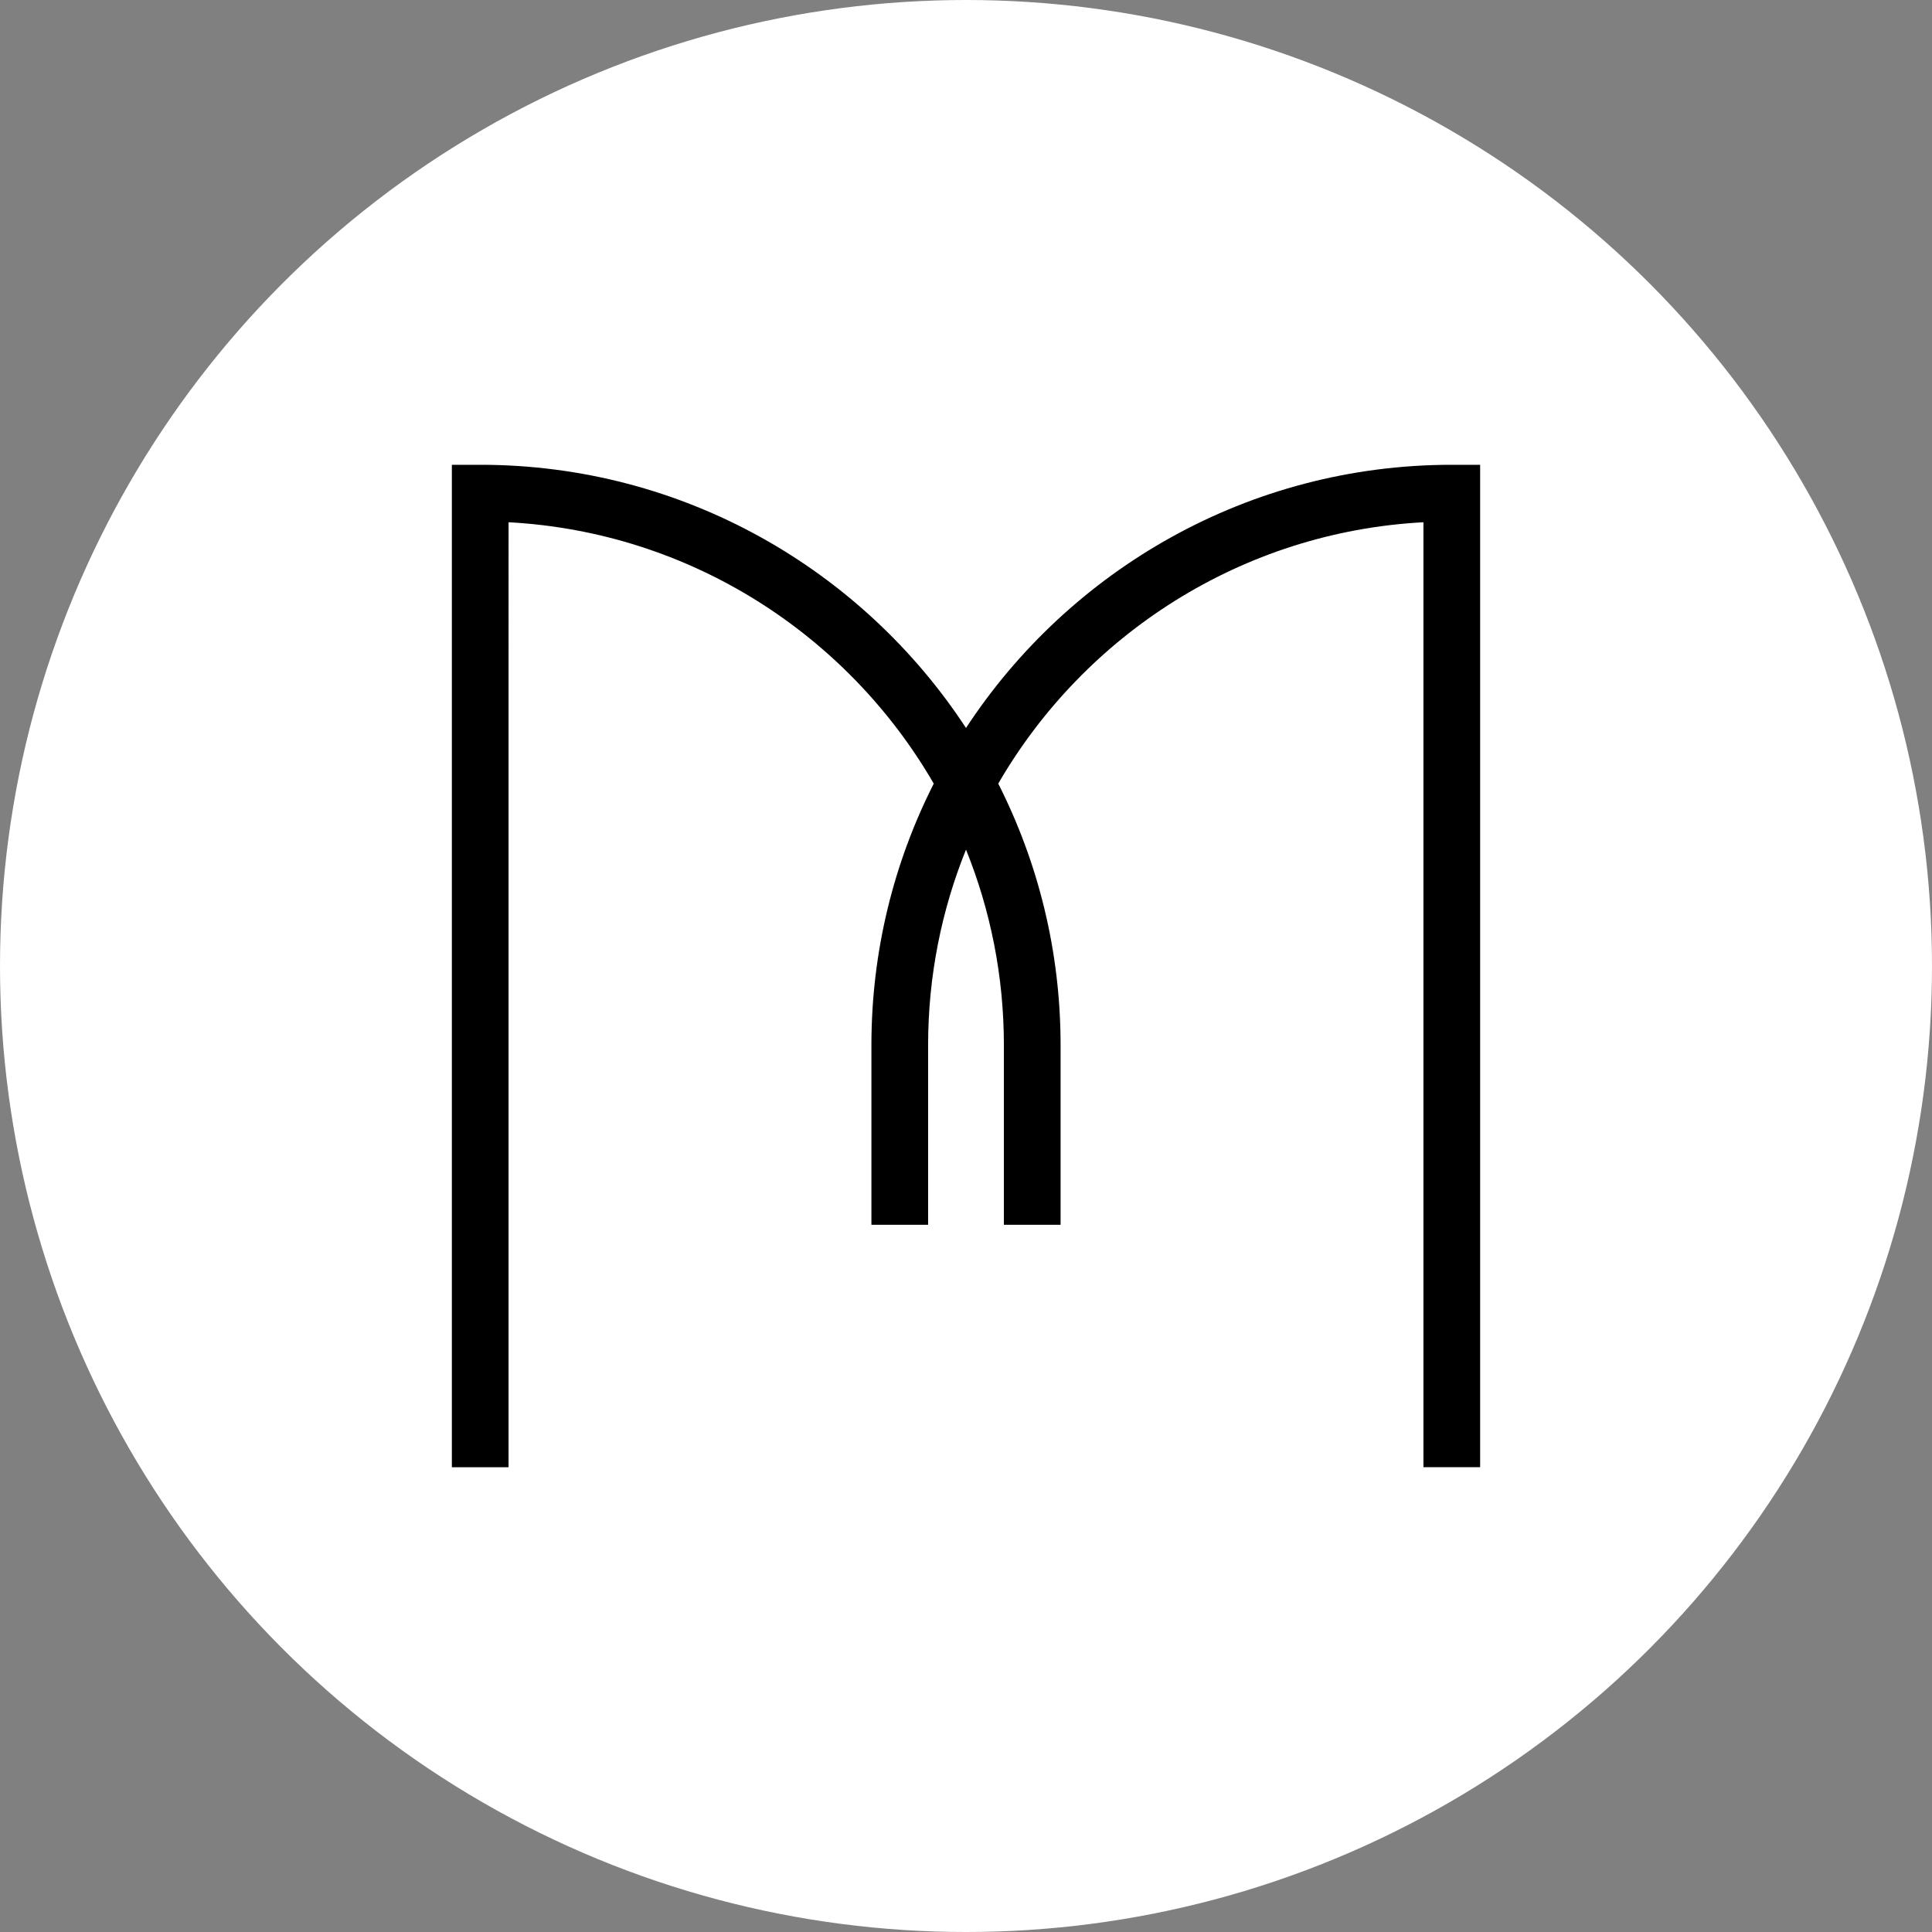 <svg viewBox="0 0 384 384" xmlns="http://www.w3.org/2000/svg" data-name="Layer 2" id="Layer_2">
  <rect x="0" y="0" width="384" height="384" fill="#808080" stroke="none"/>
  <defs>
    <style>
      .cls-1 {
        fill: #fff;
      }
    </style>
  </defs>
  <g data-name="Layer 1" id="Layer_1-2">
    <g>
      <circle r="192" cy="192" cx="192" class="cls-1"></circle>
      <path d="M288.55,92.38c-40.36,0-75.93,20.84-96.55,52.31-20.62-31.47-56.2-52.31-96.55-52.31h-5.64v199.24h11.27V103.8c36.11,1.94,67.38,22.36,84.51,51.95-7.92,15.63-12.39,33.29-12.39,51.98v35.71h11.27v-35.71c0-13.73,2.68-26.85,7.53-38.86,4.85,12.01,7.53,25.13,7.53,38.86v35.71h11.27v-35.71c0-18.69-4.47-36.35-12.39-51.98,17.13-29.59,48.4-50.02,84.51-51.95v187.81h11.27V92.38h-5.64Z"></path>
    </g>
  </g>
</svg>